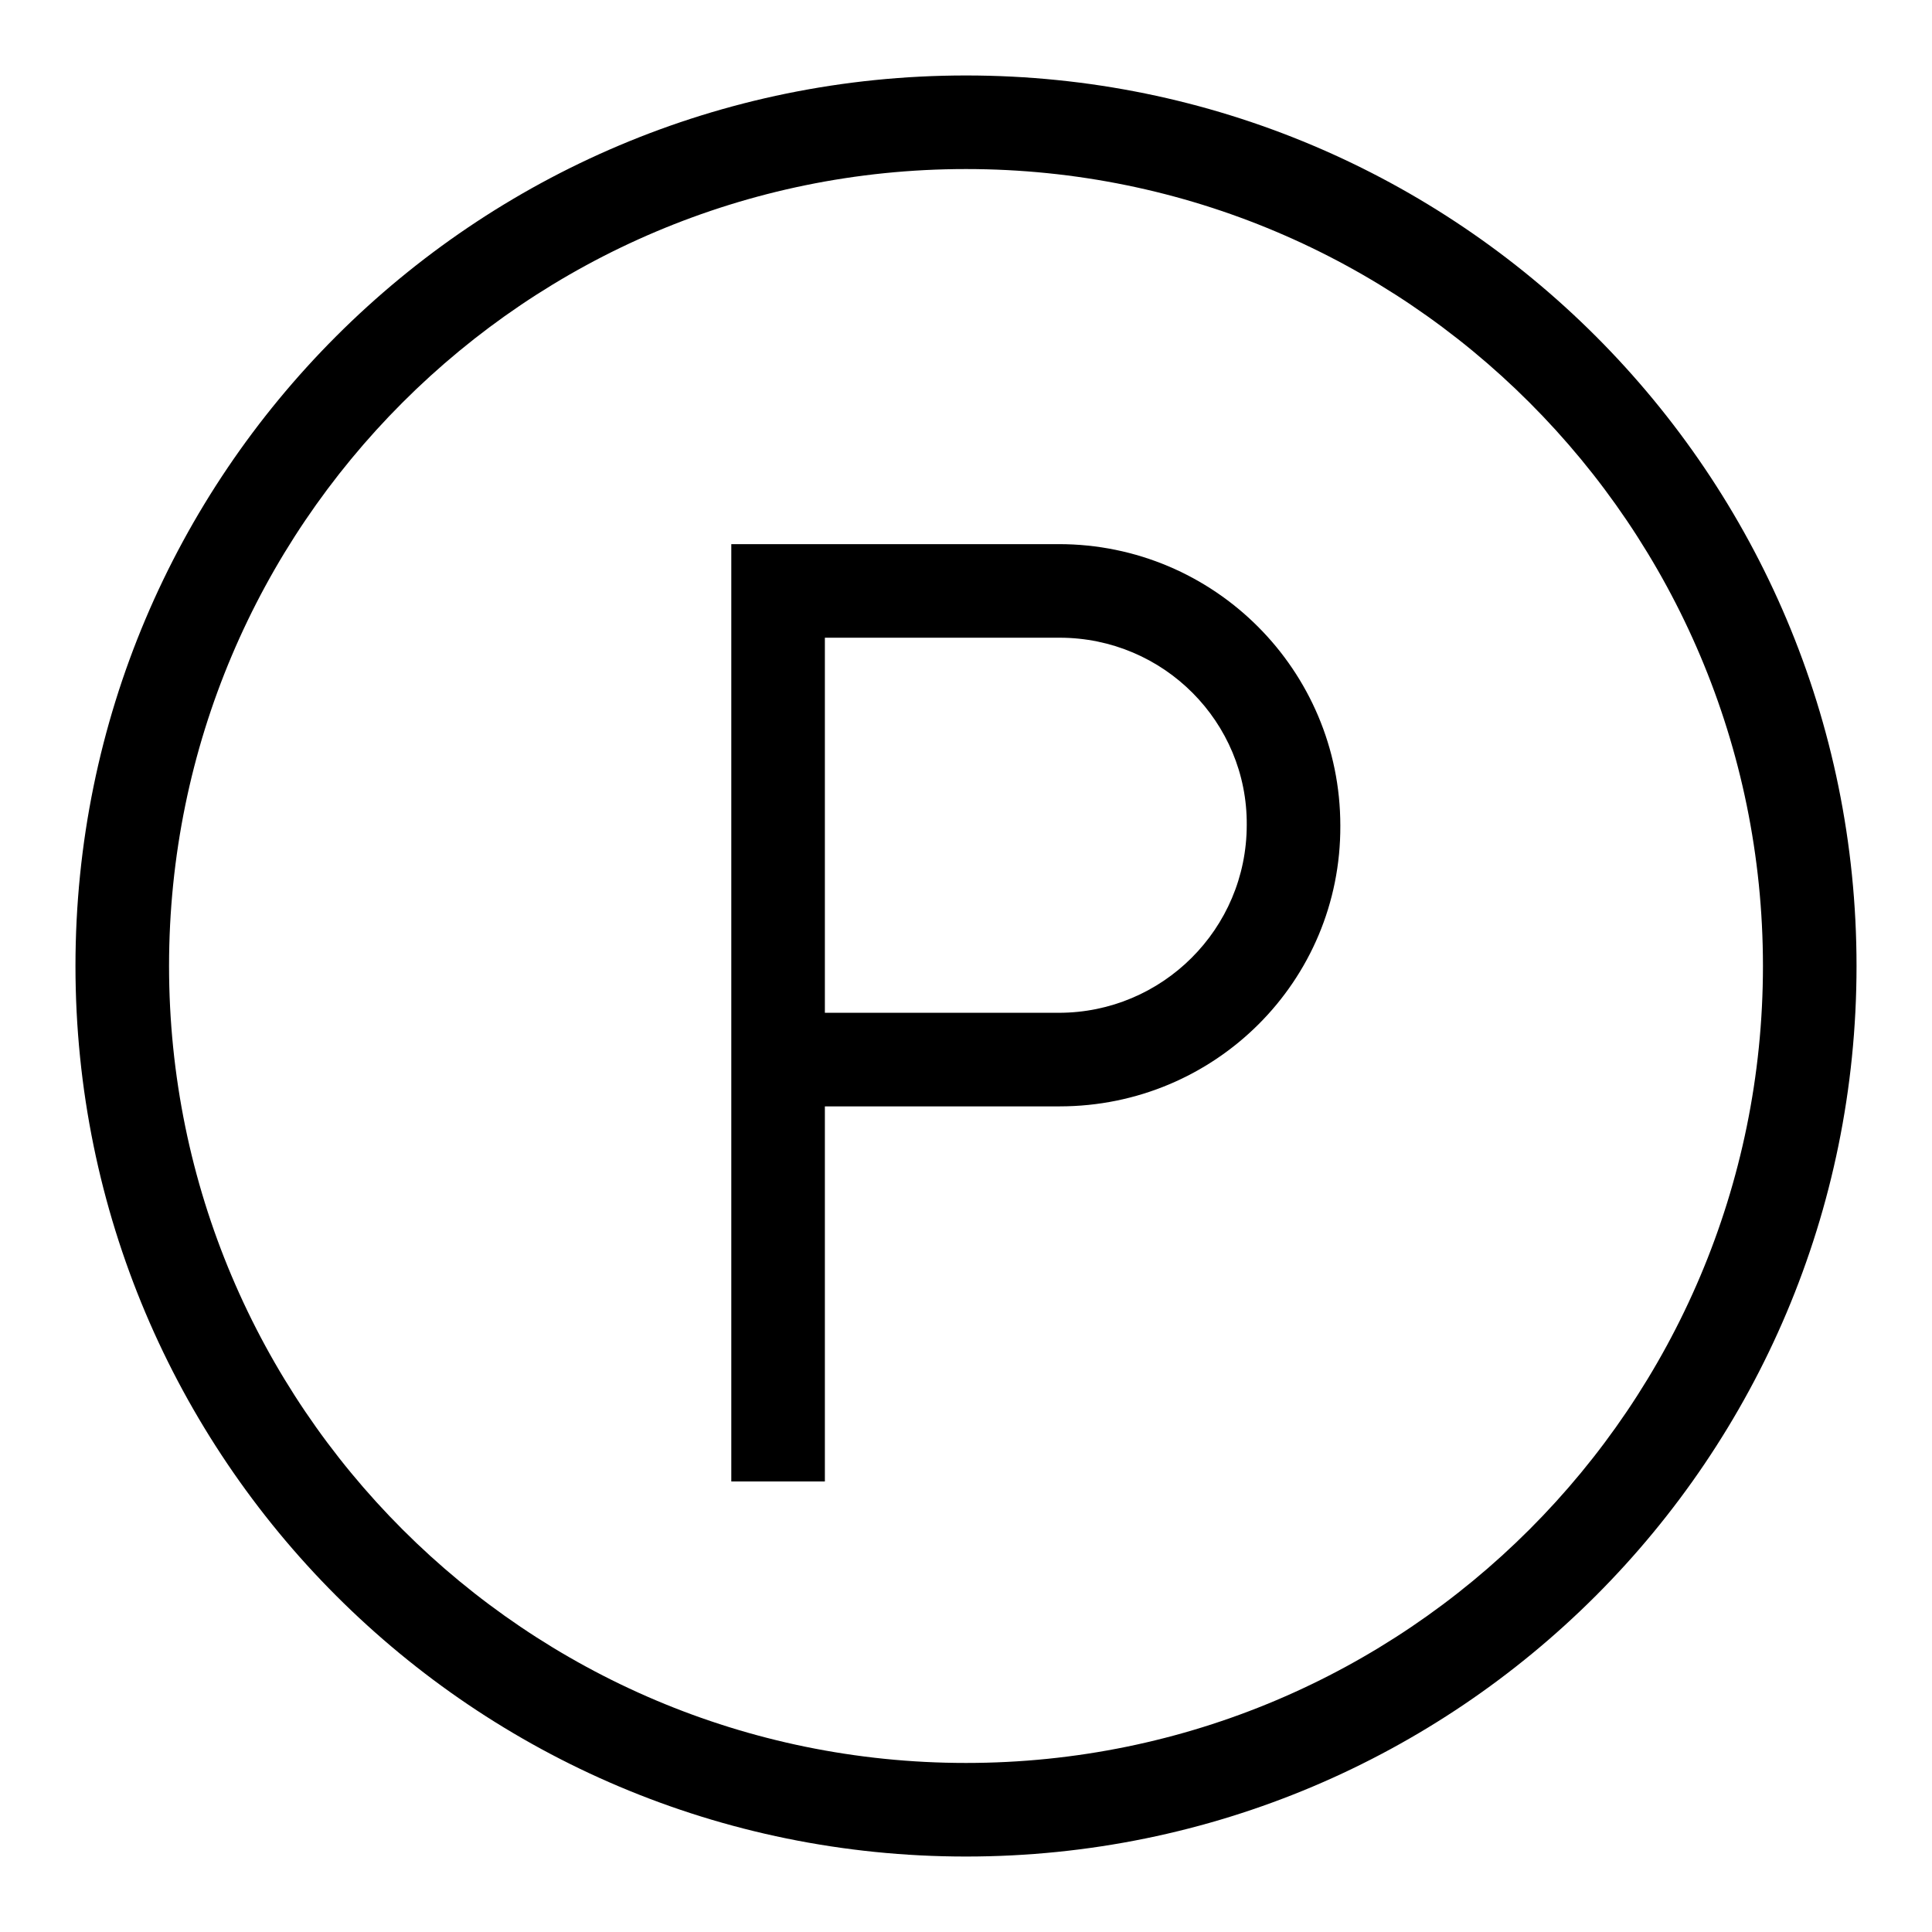 <?xml version="1.0" encoding="utf-8"?>
<!-- Svg Vector Icons : http://www.onlinewebfonts.com/icon -->
<!DOCTYPE svg PUBLIC "-//W3C//DTD SVG 1.1//EN" "http://www.w3.org/Graphics/SVG/1.1/DTD/svg11.dtd">
<svg version="1.1" xmlns="http://www.w3.org/2000/svg" xmlns:xlink="http://www.w3.org/1999/xlink" x="0px" y="0px" viewBox="0 0 256 256" enable-background="new 0 0 256 256" xml:space="preserve">
<g><g><path fill="#000000" d="M128,246c-65.2,0-118-52.8-118-118C10,62.8,62.8,10,128,10c65.2,0,118,52.8,118,118C246,193.2,193.2,246,128,246z M128,22.4C69.7,22.4,22.4,69.7,22.4,128c0,58.3,47.3,105.6,105.6,105.6c58.3,0,105.6-47.3,105.6-105.6C233.6,69.7,186.3,22.4,128,22.4z M140.4,146.6h-31.1v49.7H96.9v-49.7v-12.4V84.5V72.1h12.4h31c20.6,0,37.3,16.7,37.3,37.3C177.7,130,161,146.6,140.4,146.6z M140.4,84.5h-31.1v49.7h31c13.7,0,24.9-11.1,24.9-24.9C165.3,95.7,154.2,84.5,140.4,84.5z"/></g></g>
</svg>